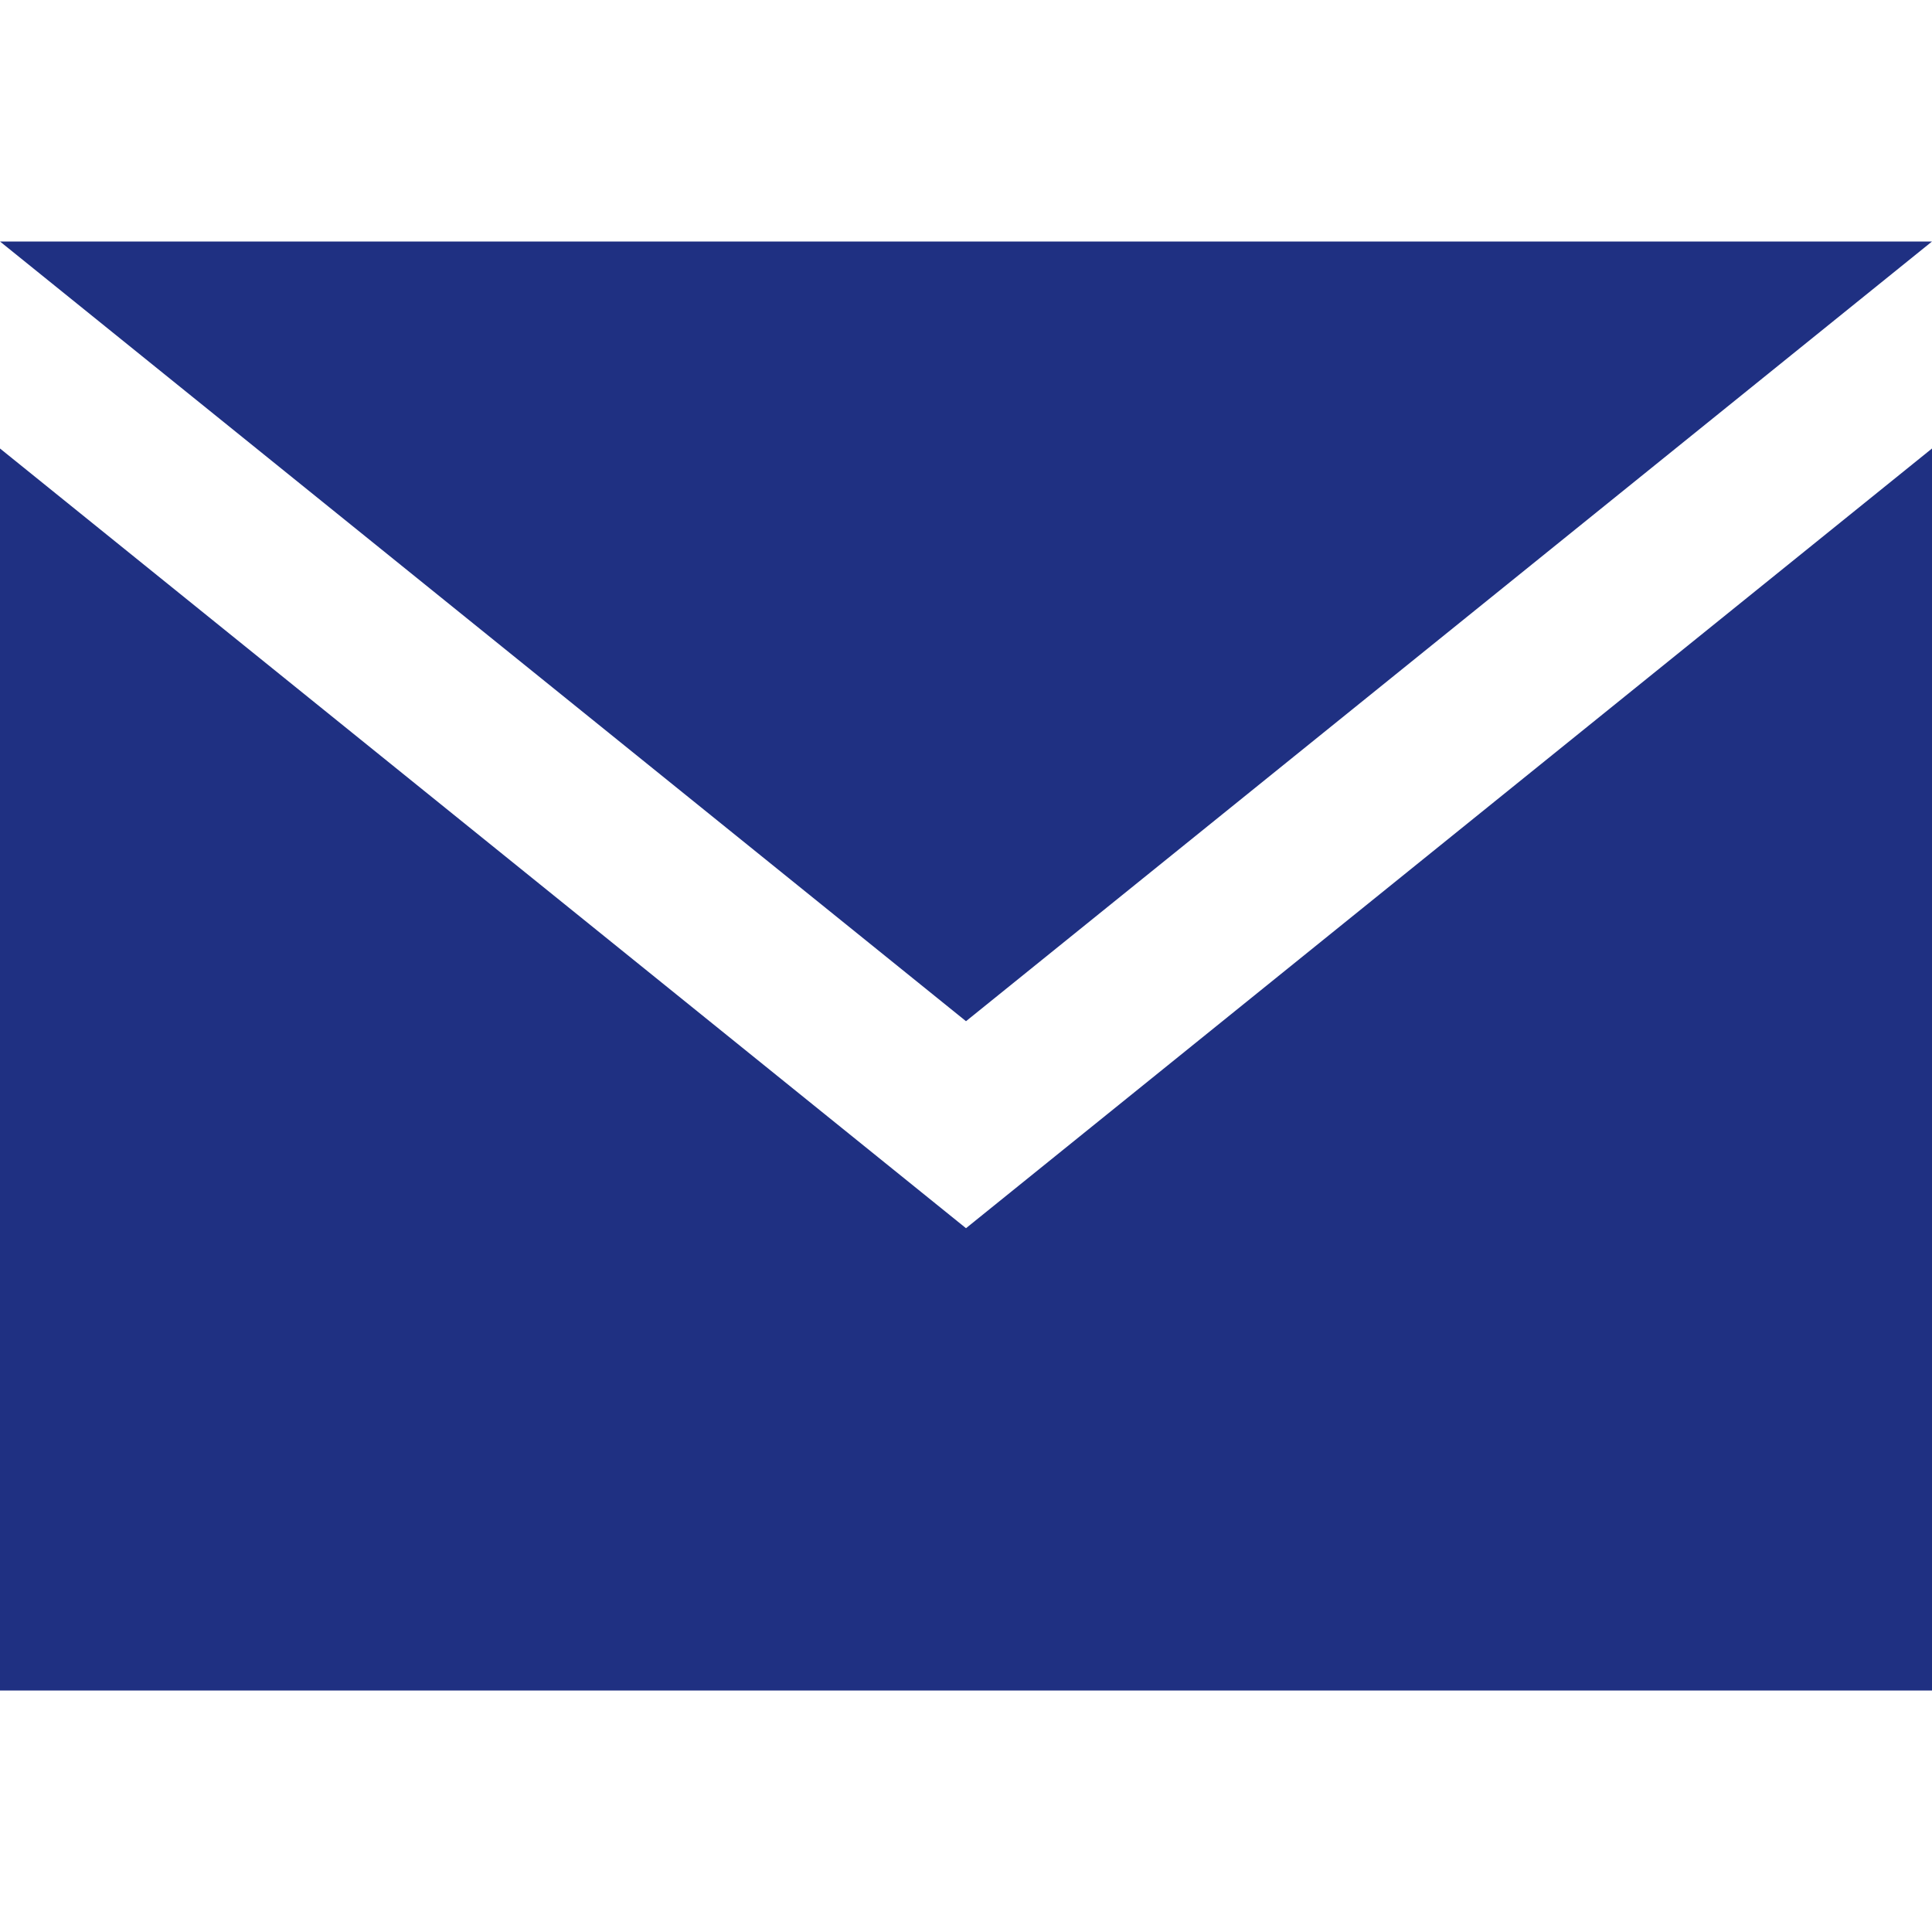 <?xml version="1.0" encoding="UTF-8"?>
<svg xmlns="http://www.w3.org/2000/svg" id="_レイヤー_1" viewBox="0 0 28 28">
  <path id="iconmonstr-email-3" d="M14,14.8L0,3.5h28l-14,11.3ZM14,17.8L0,6.5v18h28V6.5l-14,11.3Z" style="fill:#1f3082;"></path>
  <rect width="28" height="28" style="fill:none;"></rect>
</svg>
